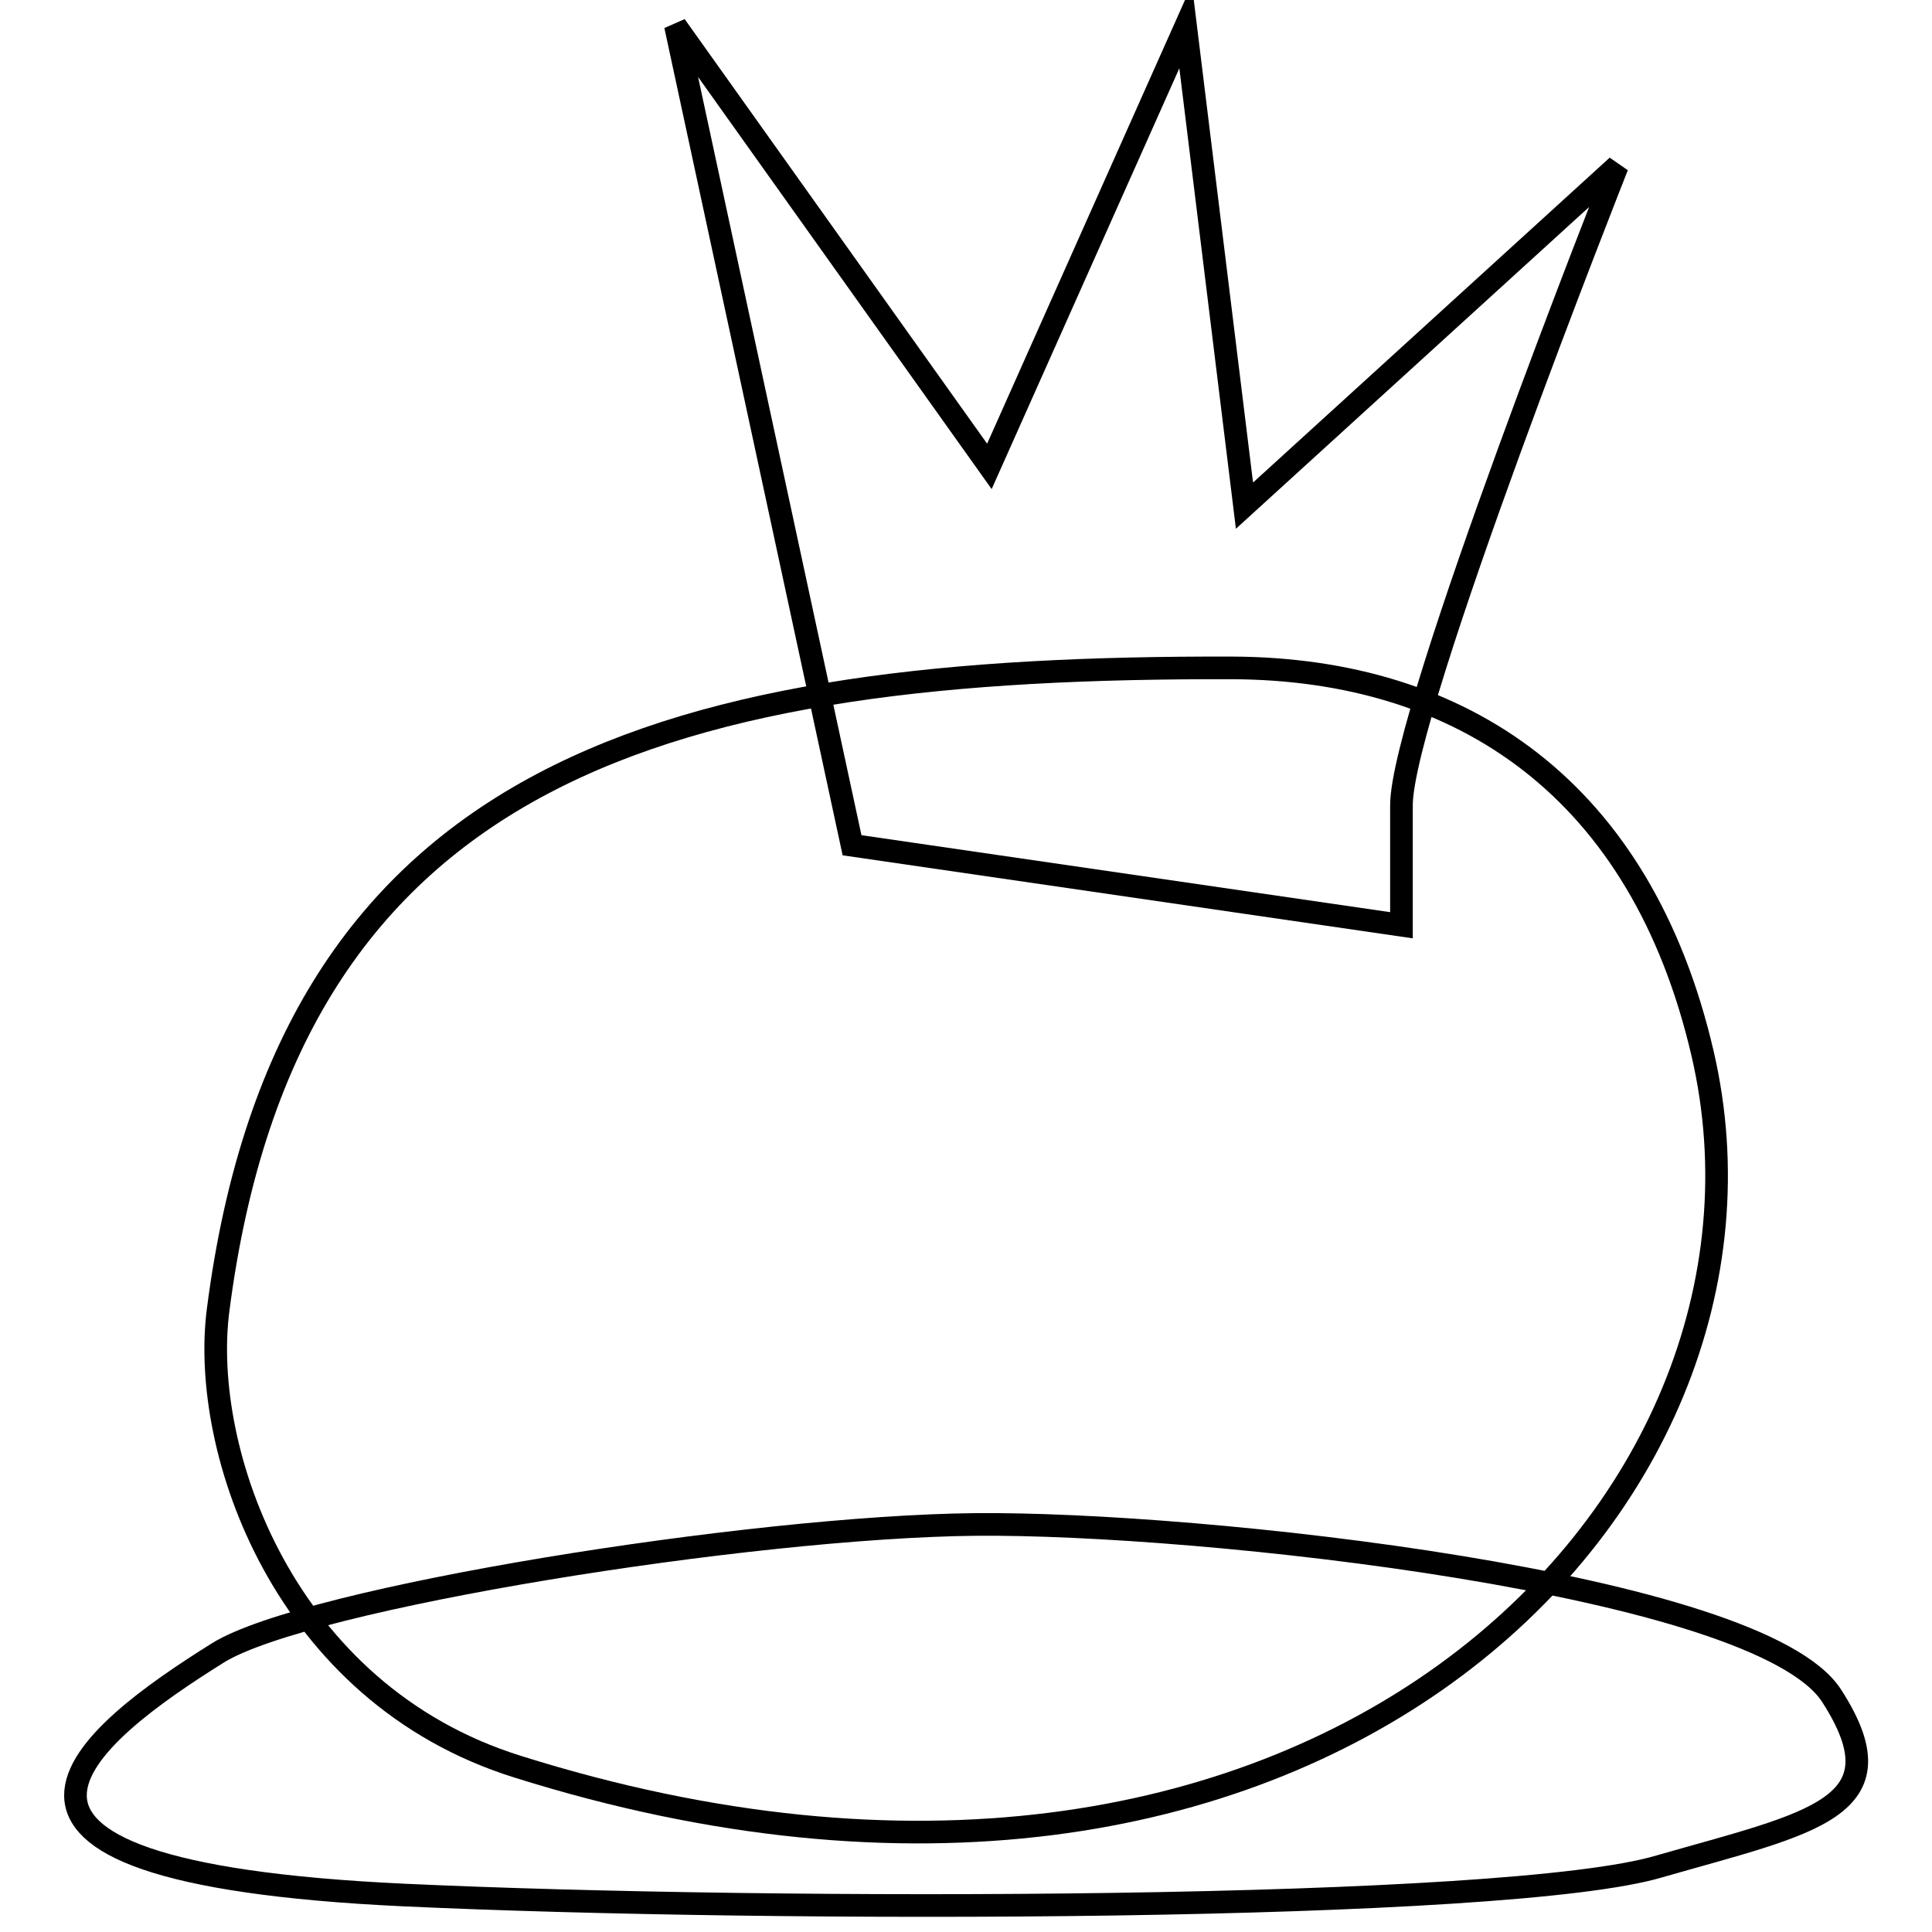 <?xml version="1.0" encoding="utf-8"?>
<!-- Svg Vector Icons : http://www.onlinewebfonts.com/icon -->
<!DOCTYPE svg PUBLIC "-//W3C//DTD SVG 1.1//EN" "http://www.w3.org/Graphics/SVG/1.1/DTD/svg11.dtd">
<svg version="1.1" xmlns="http://www.w3.org/2000/svg" xmlns:xlink="http://www.w3.org/1999/xlink" x="0px" y="0px" viewBox="0 0 256 256" enable-background="new 0 0 256 256" xml:space="preserve">
<g><g><path stroke-width="3" fill-opacity="0" stroke="#000000"  d="M242.7,224.7c-9.6-14.9-83.8-23-113.5-22.7c-29.7,0.3-88.5,9.7-100.3,17c-17.1,10.7-41.5,29,24.6,32.1c49.5,2.3,146.3,2.2,166.4-3.8C240.1,241.5,252.3,239.6,242.7,224.7z"/><path stroke-width="3" fill-opacity="0" stroke="#000000"  d="M225.6,139.6c-8.1-34.9-31.7-51-62.4-51.1c-73.8-0.2-125,12.8-134.3,85.1c-2.4,18.5,8.6,50.8,39.7,60.5C173.2,267,239.6,199.8,225.6,139.6z"/><path stroke-width="3" fill-opacity="0" stroke="#000000"  d="M164.9,67l-7.8-63.5l-26,58.3L89.5,3.4L112.9,112l72.8,10.6c0,0,0-3.4,0-15.9s28.6-84.7,28.6-84.7L164.9,67z"/></g></g>
</svg>